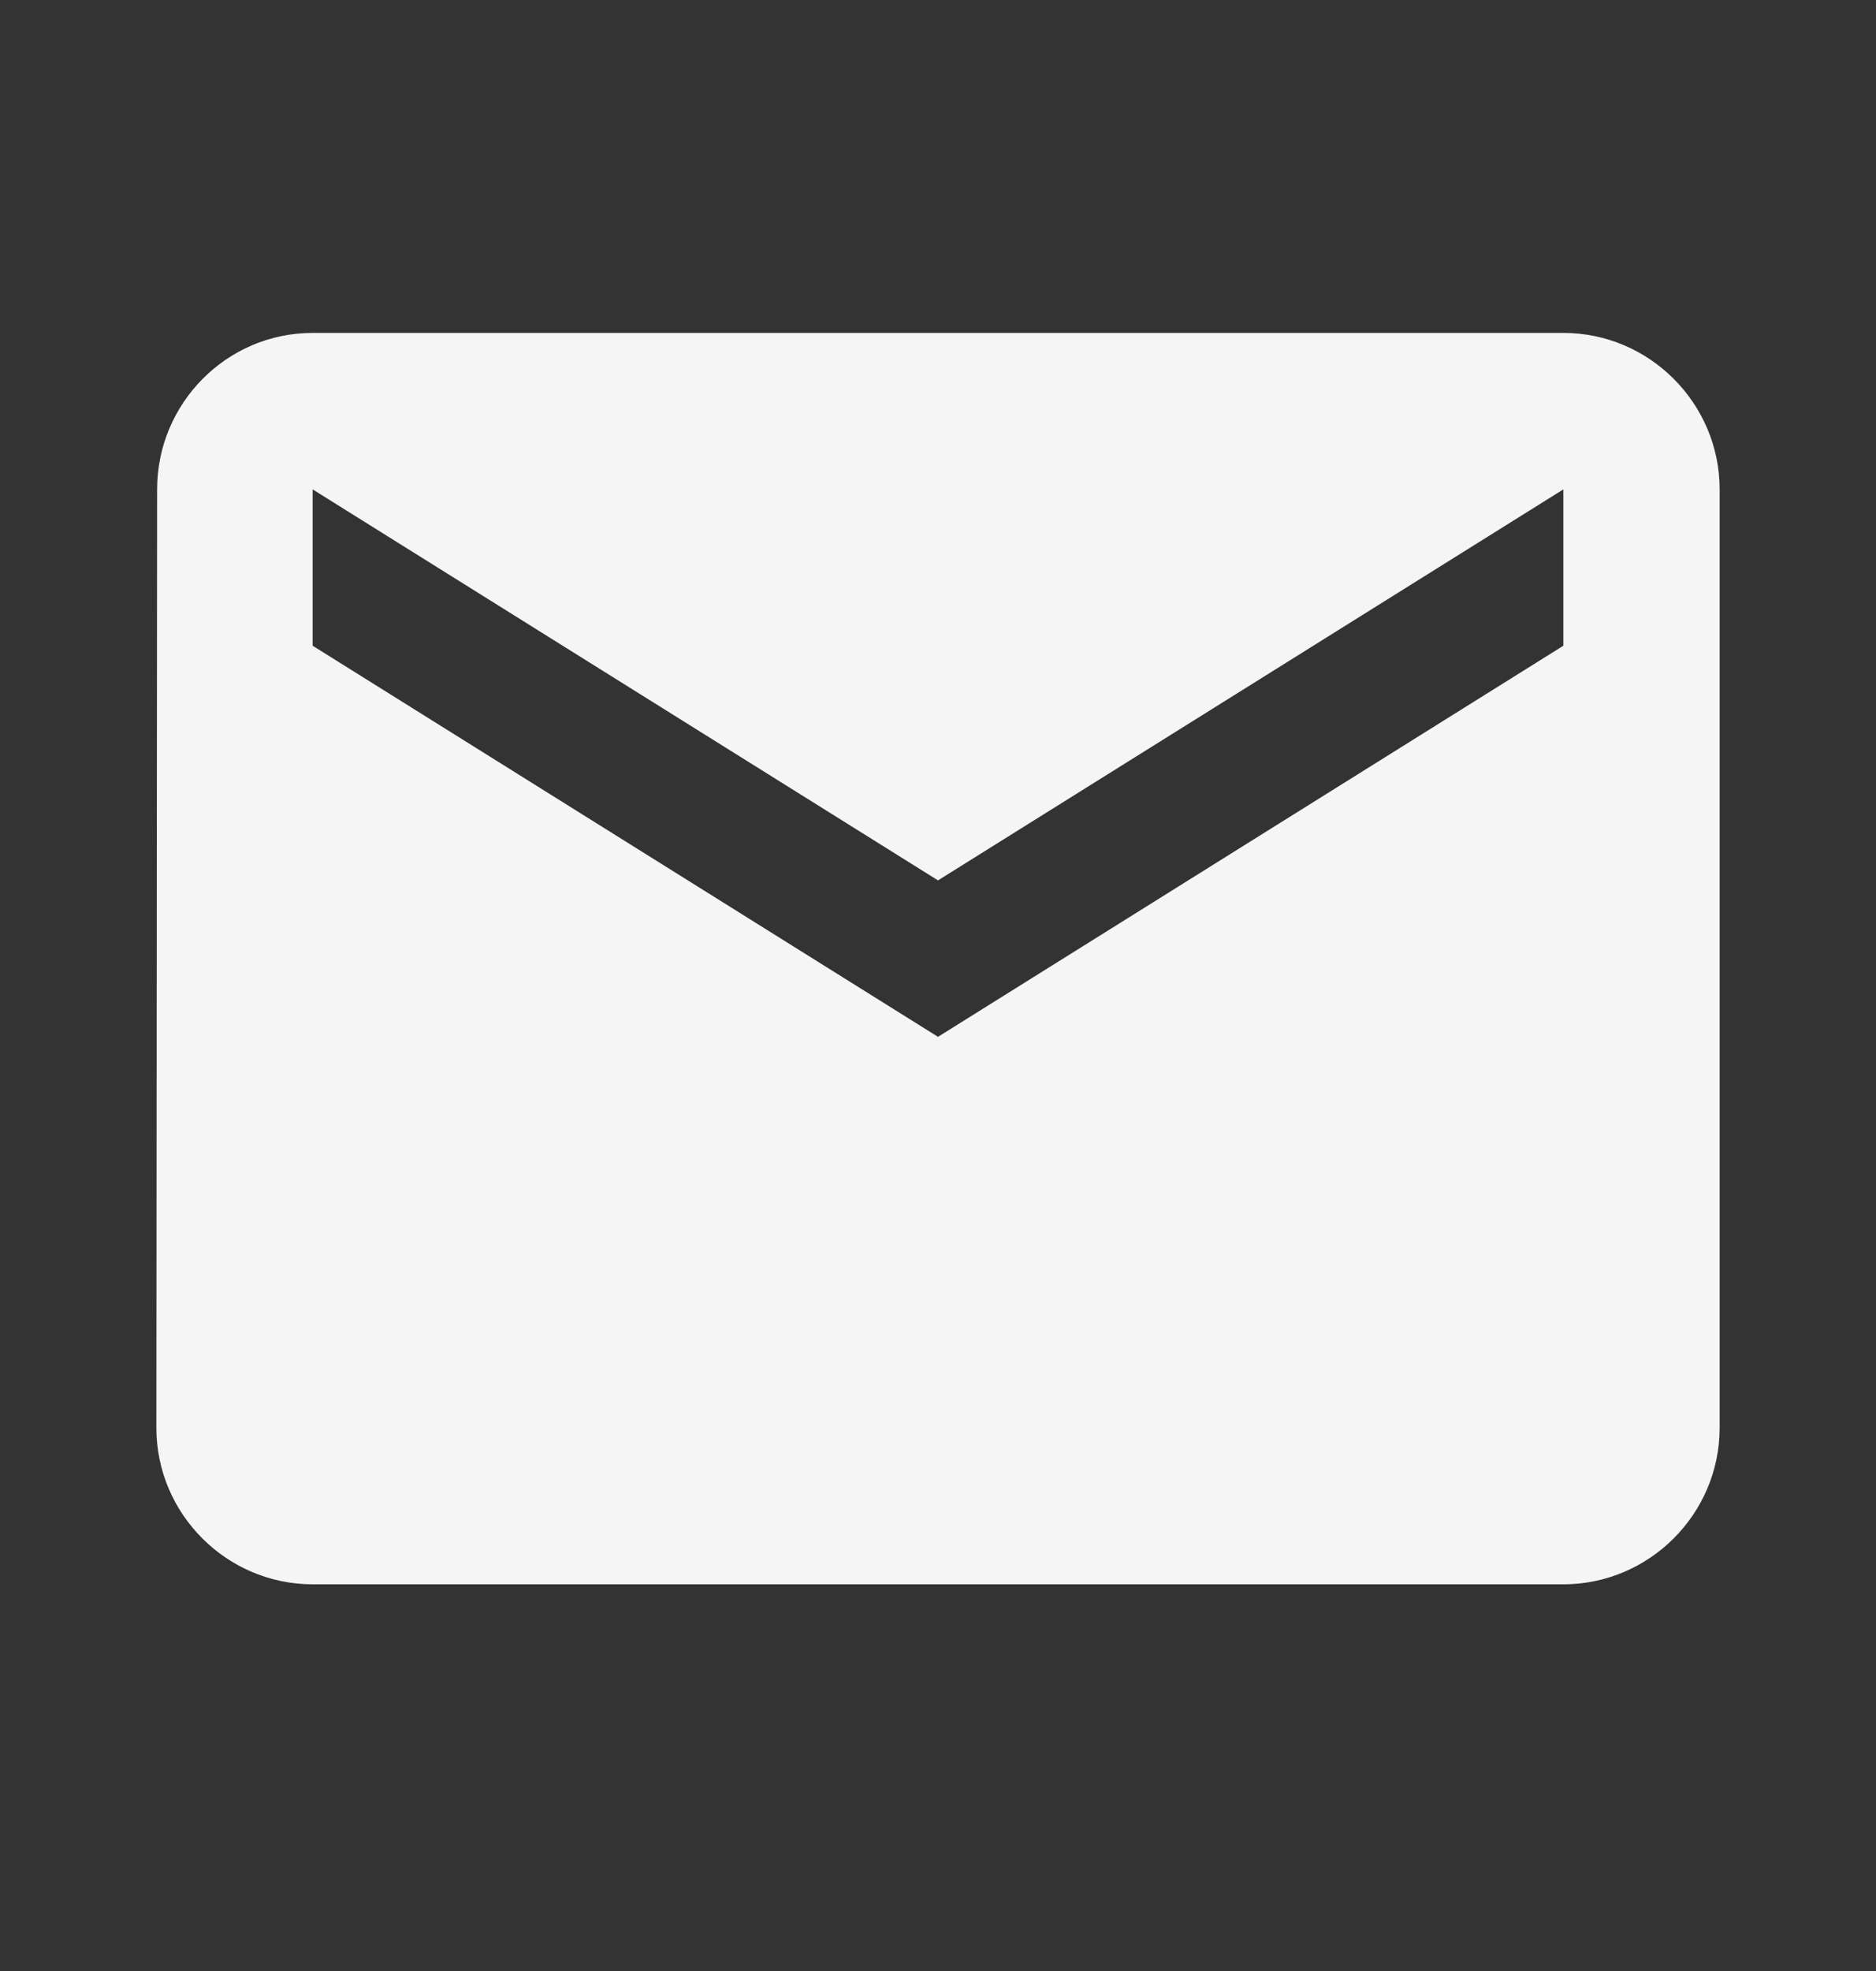 <svg width="20" height="21" viewBox="0 0 20 21" fill="none" xmlns="http://www.w3.org/2000/svg">
    <rect x="0" y="0" width="20" height="21" fill="#333333" stroke="none"/>
    <path
        d="M16.667 3.547H3.333C2.417 3.547 1.675 4.297 1.675 5.214L1.667 15.213C1.667 16.13 2.417 16.88 3.333 16.88H16.667C17.583 16.88 18.333 16.13 18.333 15.213V5.214C18.333 4.297 17.583 3.547 16.667 3.547ZM16.667 6.88L10 11.047L3.333 6.88V5.214L10 9.38L16.667 5.214V6.88Z"
        fill="white" fill-opacity="0.95" />
</svg>
    